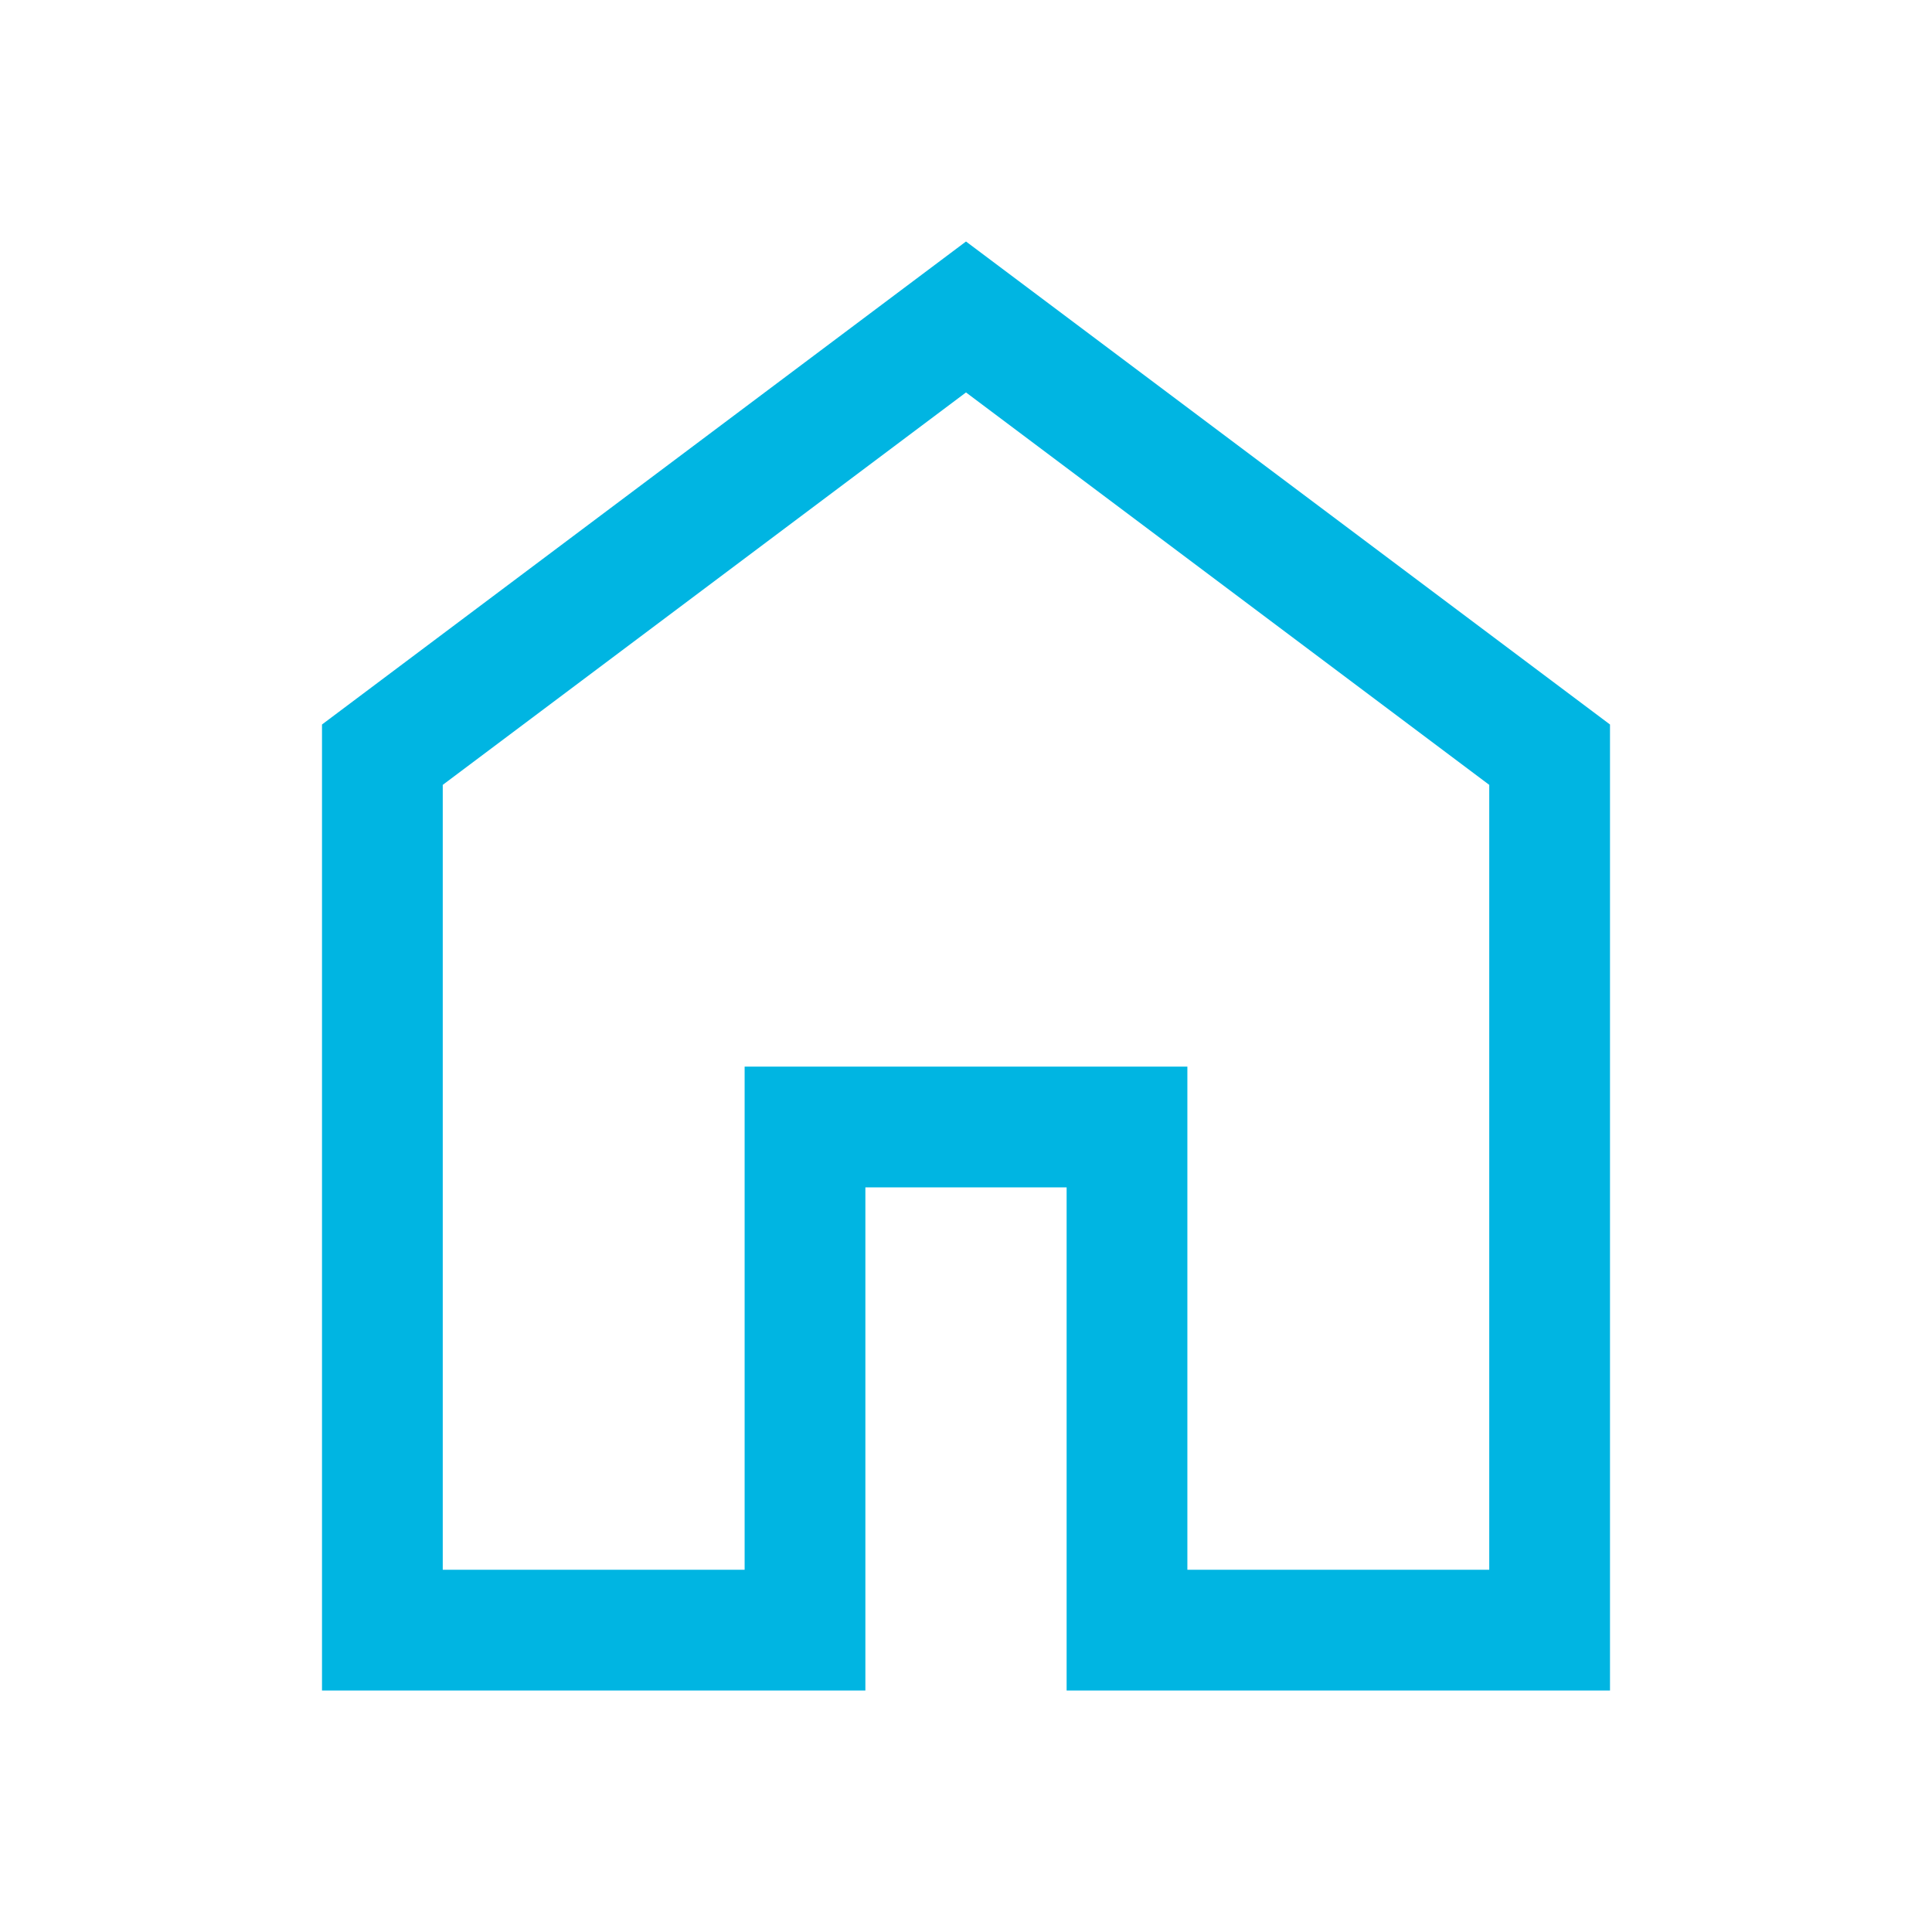 <svg xmlns="http://www.w3.org/2000/svg" height="48px" viewBox="0 -960 960 960" width="48px" fill="#00b5e2"><path d="M220-180h150v-250h220v250h150v-390L480-765 220-570v390Zm-60 60v-480l320-240 320 240v480H530v-250H430v250H160Zm320-353Z"></path></svg>